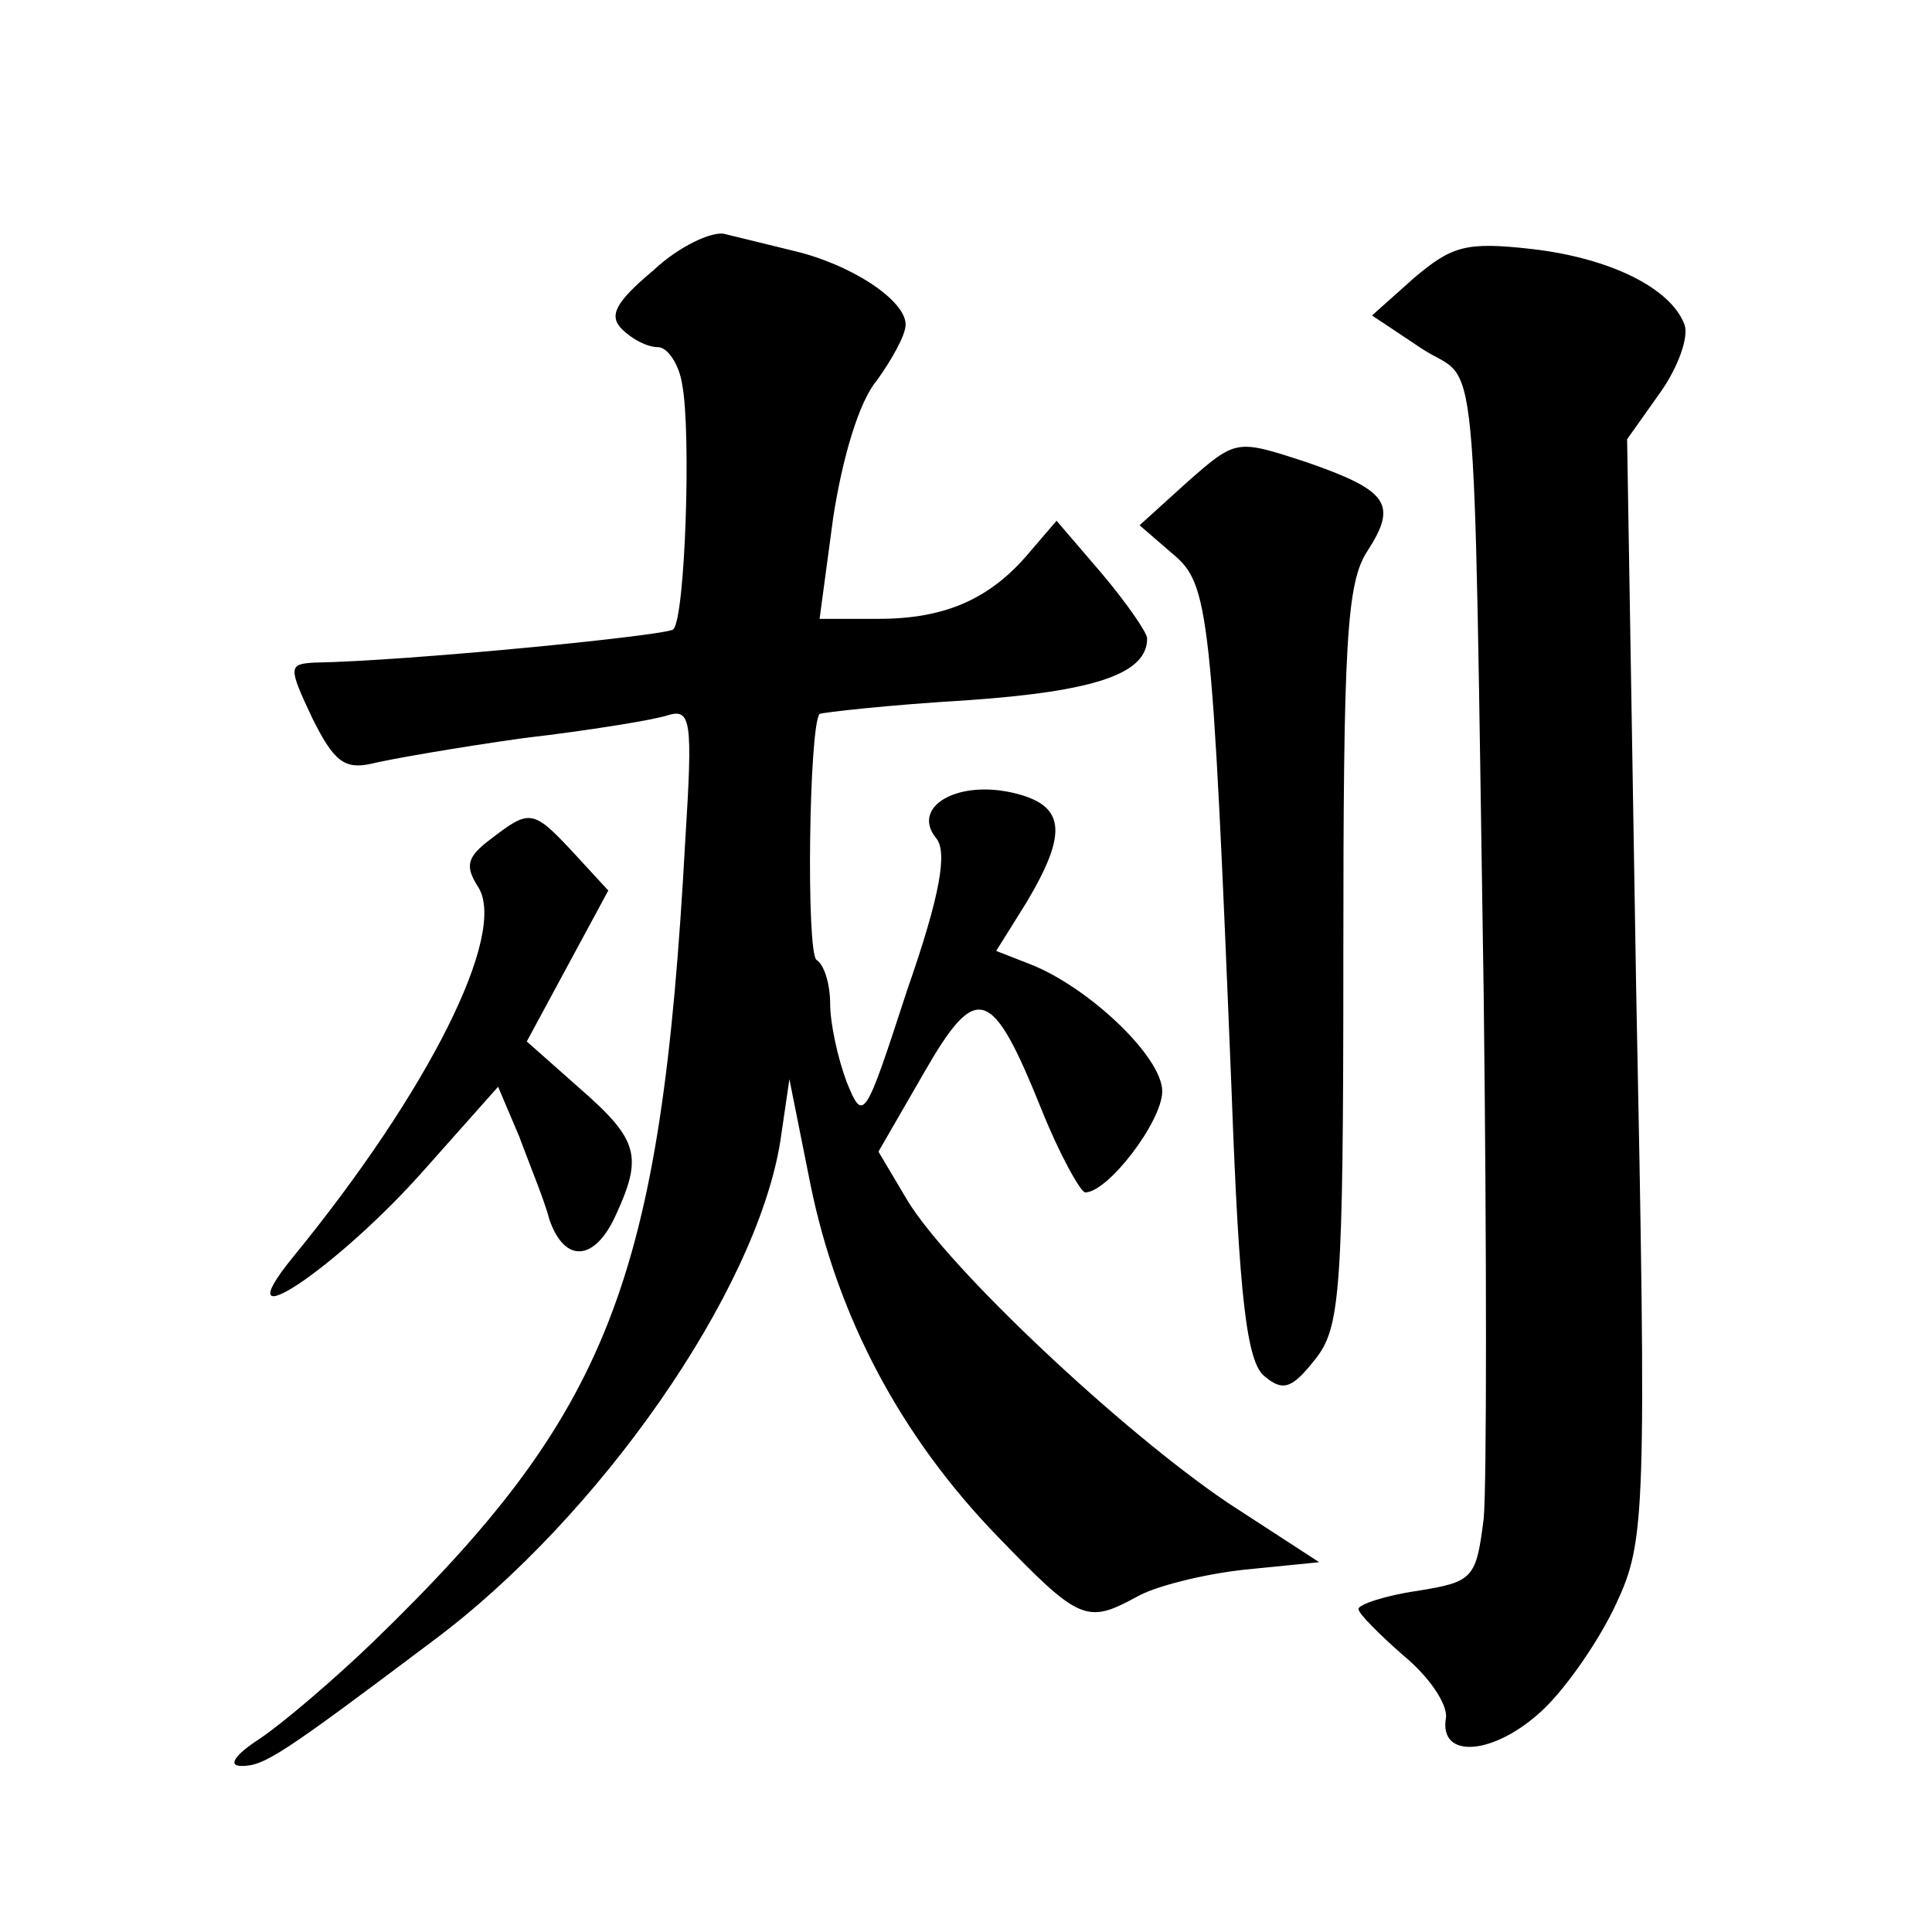 <?xml version="1.0" standalone="no"?>
<!DOCTYPE svg PUBLIC "-//W3C//DTD SVG 20010904//EN"
 "http://www.w3.org/TR/2001/REC-SVG-20010904/DTD/svg10.dtd">
<svg version="1.0" xmlns="http://www.w3.org/2000/svg"
 width="128pt" height="128pt" viewBox="0 0 128 128"
 preserveAspectRatio="xMidYMid meet">
<g transform="translate(0,128) scale(0.1,-0.1)"
fill="#0" stroke="none">
<path d="M433 1101 c-25 -21 -30 -30 -21 -39 7 -7 17 -12 24 -12 6 0 14 -11 16
-25 6 -31 2 -155 -6 -162 -4 -4 -176 -21 -238 -22 -17 -1 -17 -3 -1 -37 14 -28
21 -34 39 -30 12 3 58 11 101 17 43 5 86 12 95 15 16 5 17 -3 12 -83 -16 -292 -50
-379 -207 -531 -26 -25 -60 -54 -75 -64 -17 -11 -21 -18 -12 -18 15 0 26 7 127
83 110 82 214 231 230 331 l6 41 14 -70 c18 -88 60 -167 124 -233 54 -56 59 -58
92 -40 12 7 44 15 71 18 l50 5 -60 39 c-70 47 -186 156 -213 201 l-19 32 30 52
c35 61 45 58 78 -24 12 -30 26 -55 29 -55 15 0 51 47 51 67 0 23 -49 69 -87 84
l-23 9 20 32 c28 47 26 65 -10 73 -37 8 -66 -10 -50 -30 8 -9 3 -38 -19 -101 -28
-86 -29 -88 -40 -61 -6 16 -11 39 -11 52 0 13 -4 26 -9 29 -7 5 -5 155 2 163 2
1 46 6 97 9 87 6 120 18 120 41 0 4 -14 24 -30 43 l-30 35 -18 -21 c-26 -31 -56
-44 -100 -44 l-39 0 9 67 c6 39 17 77 29 91 10 14 19 30 19 37 0 16 -36 40 -75
49 -16 4 -37 9 -45 11 -8 2 -30 -8 -47 -24z M937 1096 l-28 -25 33 -22 c38 -25
34 23 41 -429 2 -168 2 -324 0 -346 -5 -40 -7 -42 -44 -48 -21 -3 -39 -9 -39 -12
0 -3 14 -17 30 -31 17 -14 29 -32 28 -41 -5 -28 32 -25 64 5 16 15 38 47 49 71
19 41 20 58 13 407 l-6 364 22 31 c12 17 19 37 16 45 -9 24 -49 44 -101 50 -44
5 -53 2 -78 -19z M787 961 l-32 -29 22 -19 c24 -20 26 -36 39 -357 5 -136 10 -179
22 -188 12 -10 18 -8 33 11 17 21 19 43 19 267 0 207 2 248 16 269 20 31 14 40
-41 59 -46 15 -46 15 -78 -13z M325 724 c-16 -12 -17 -18 -8 -32 19 -31 -33 -135
-123 -245 -48 -59 30 -7 88 59 l48 54 14 -33 c7 -19 17 -43 20 -55 10 -29 30 -28
44 3 18 39 15 50 -24 84 l-35 31 27 50 27 50 -23 25 c-27 29 -29 29 -55 9z"/>
</g>
</svg>
